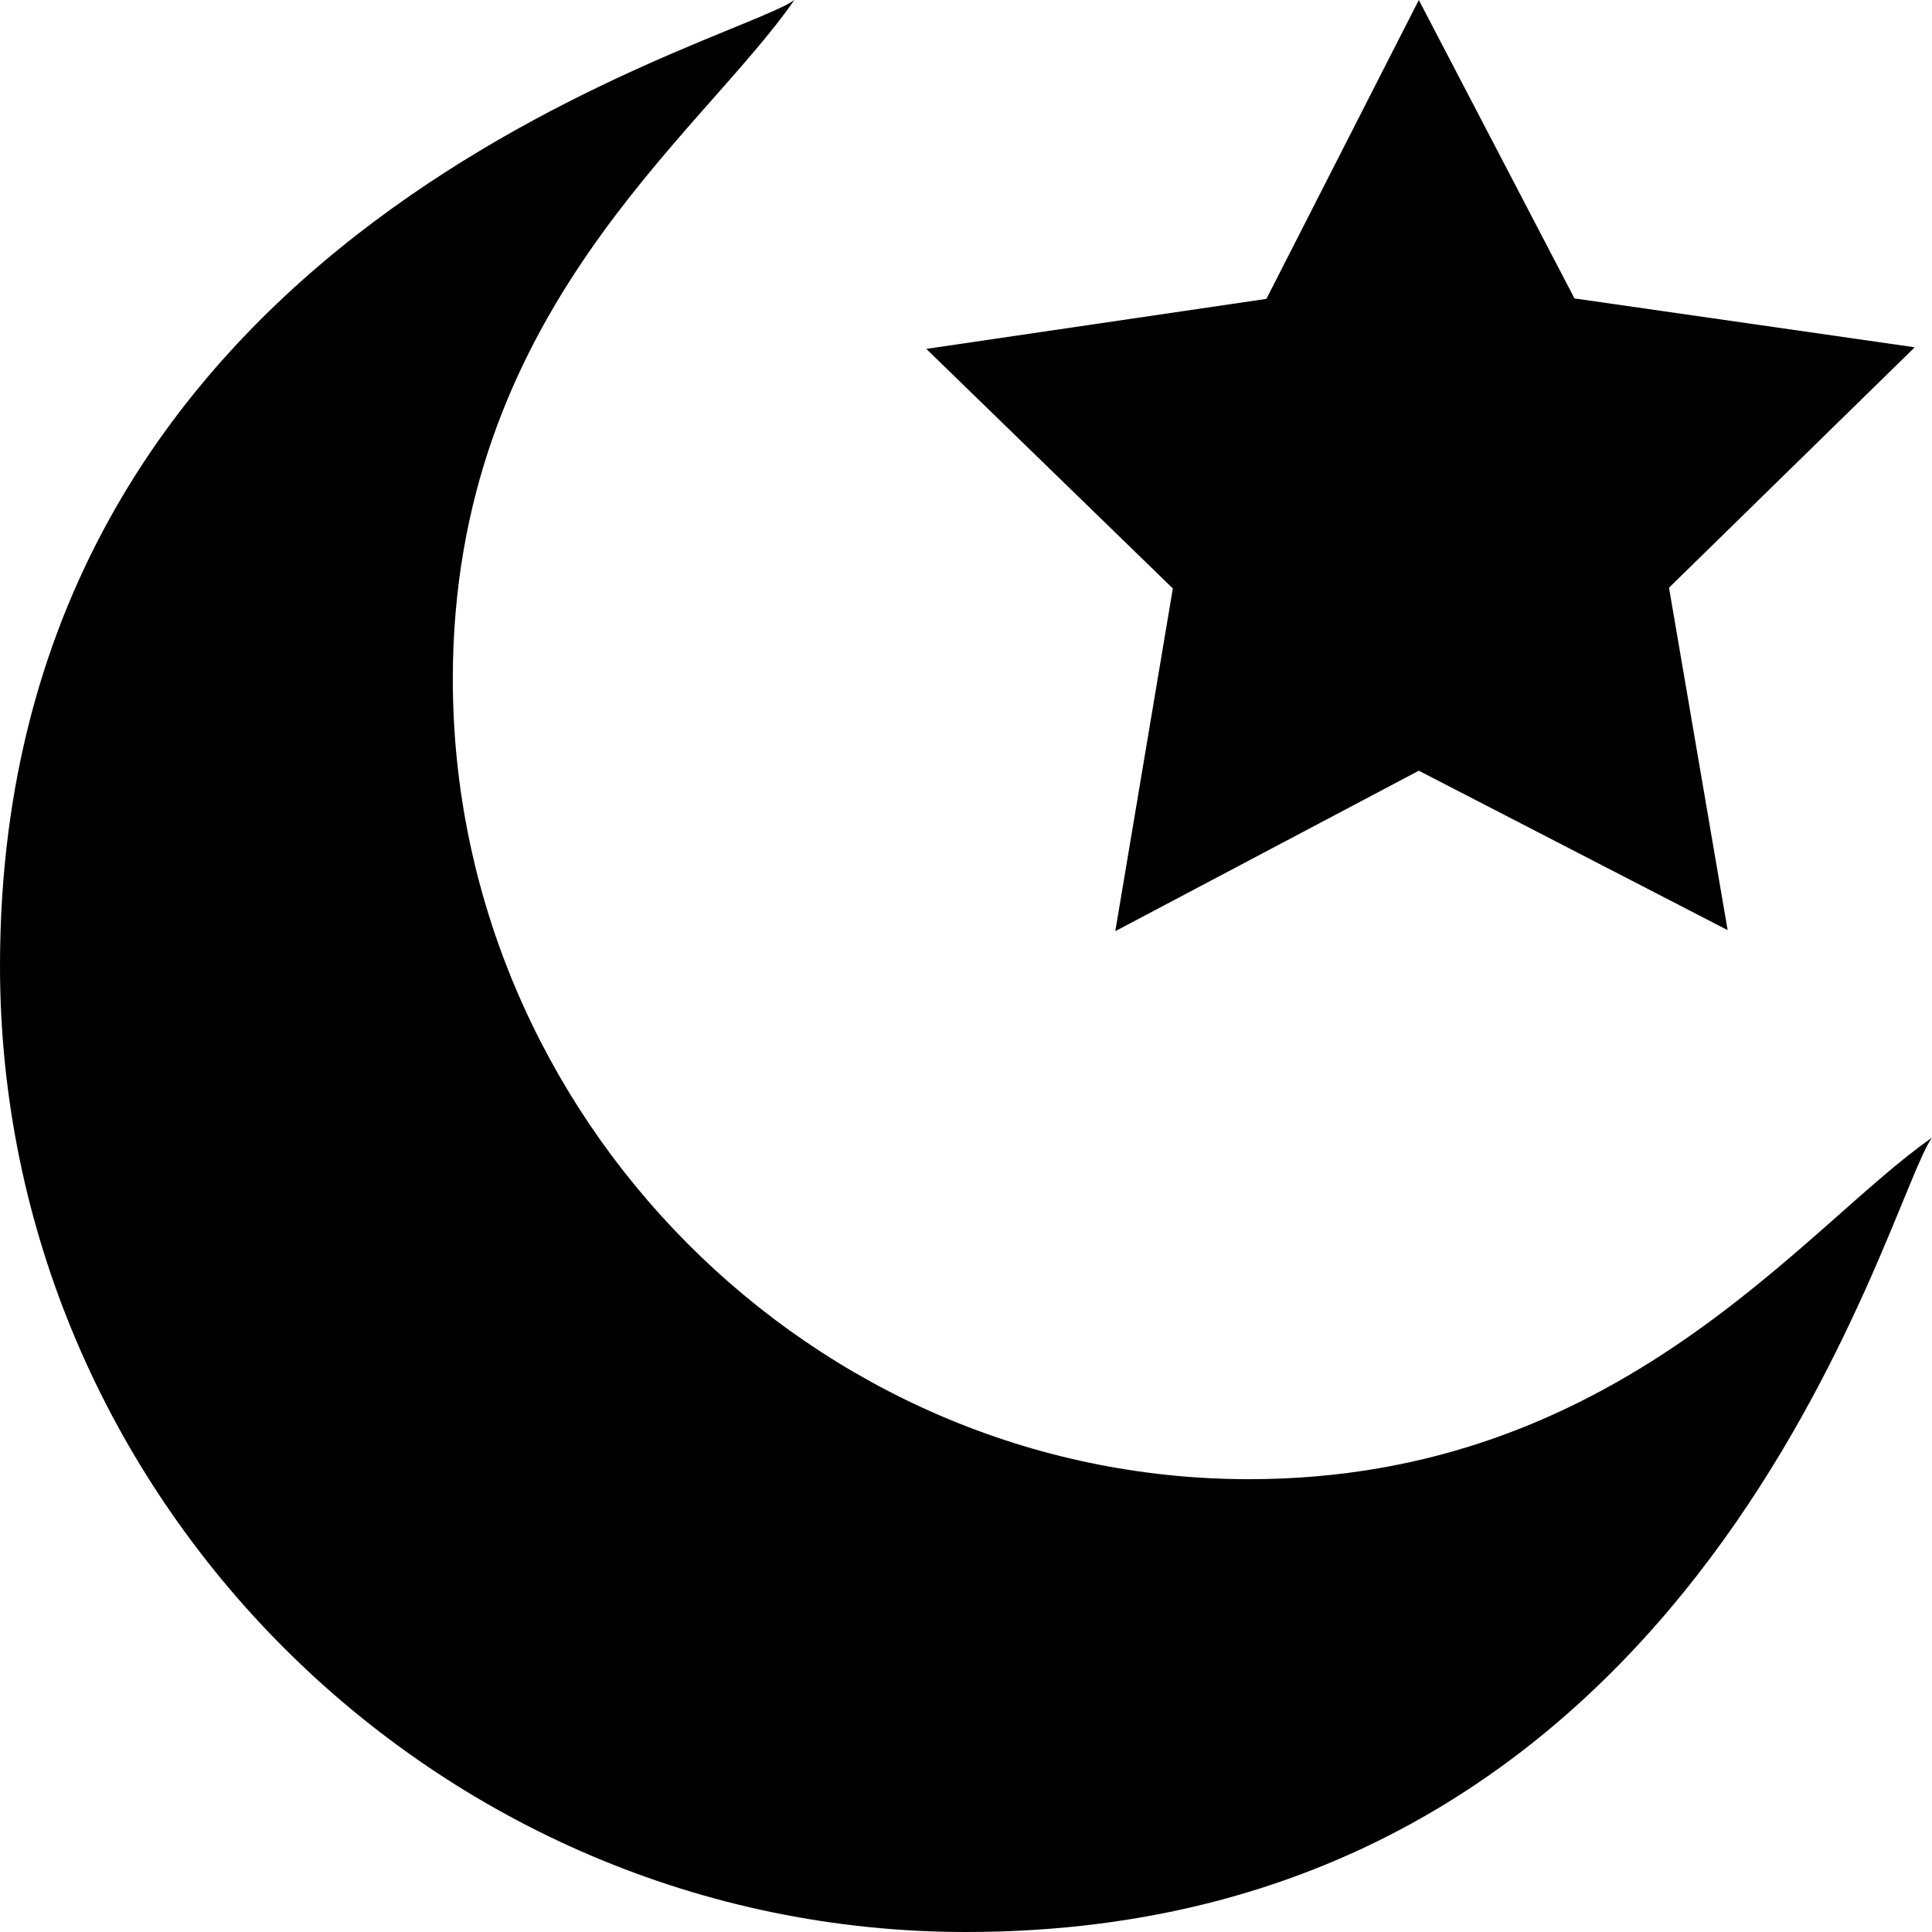 <svg viewBox="0 0 512 512" xmlns="http://www.w3.org/2000/svg"><path d="m120 180c0-97.297 65.434-143.762 90.512-180-16.426 12.051-210.512 59.289-210.512 256 0 140.609 115.391 256 256 256 196.688 0 243.711-193.75 256-210.496-33.844 23.414-82.789 90.496-181 90.496-115.797 0-211-96.203-211-212zm0 0"/><path d="m417.254 79.086-41.254-79.086-40.387 79.203-90.133 13.258 65.332 63.484-15.246 90.824 80.434-42.523 81.844 42.246-15.539-90.75 65.125-63.707zm0 0"/></svg>